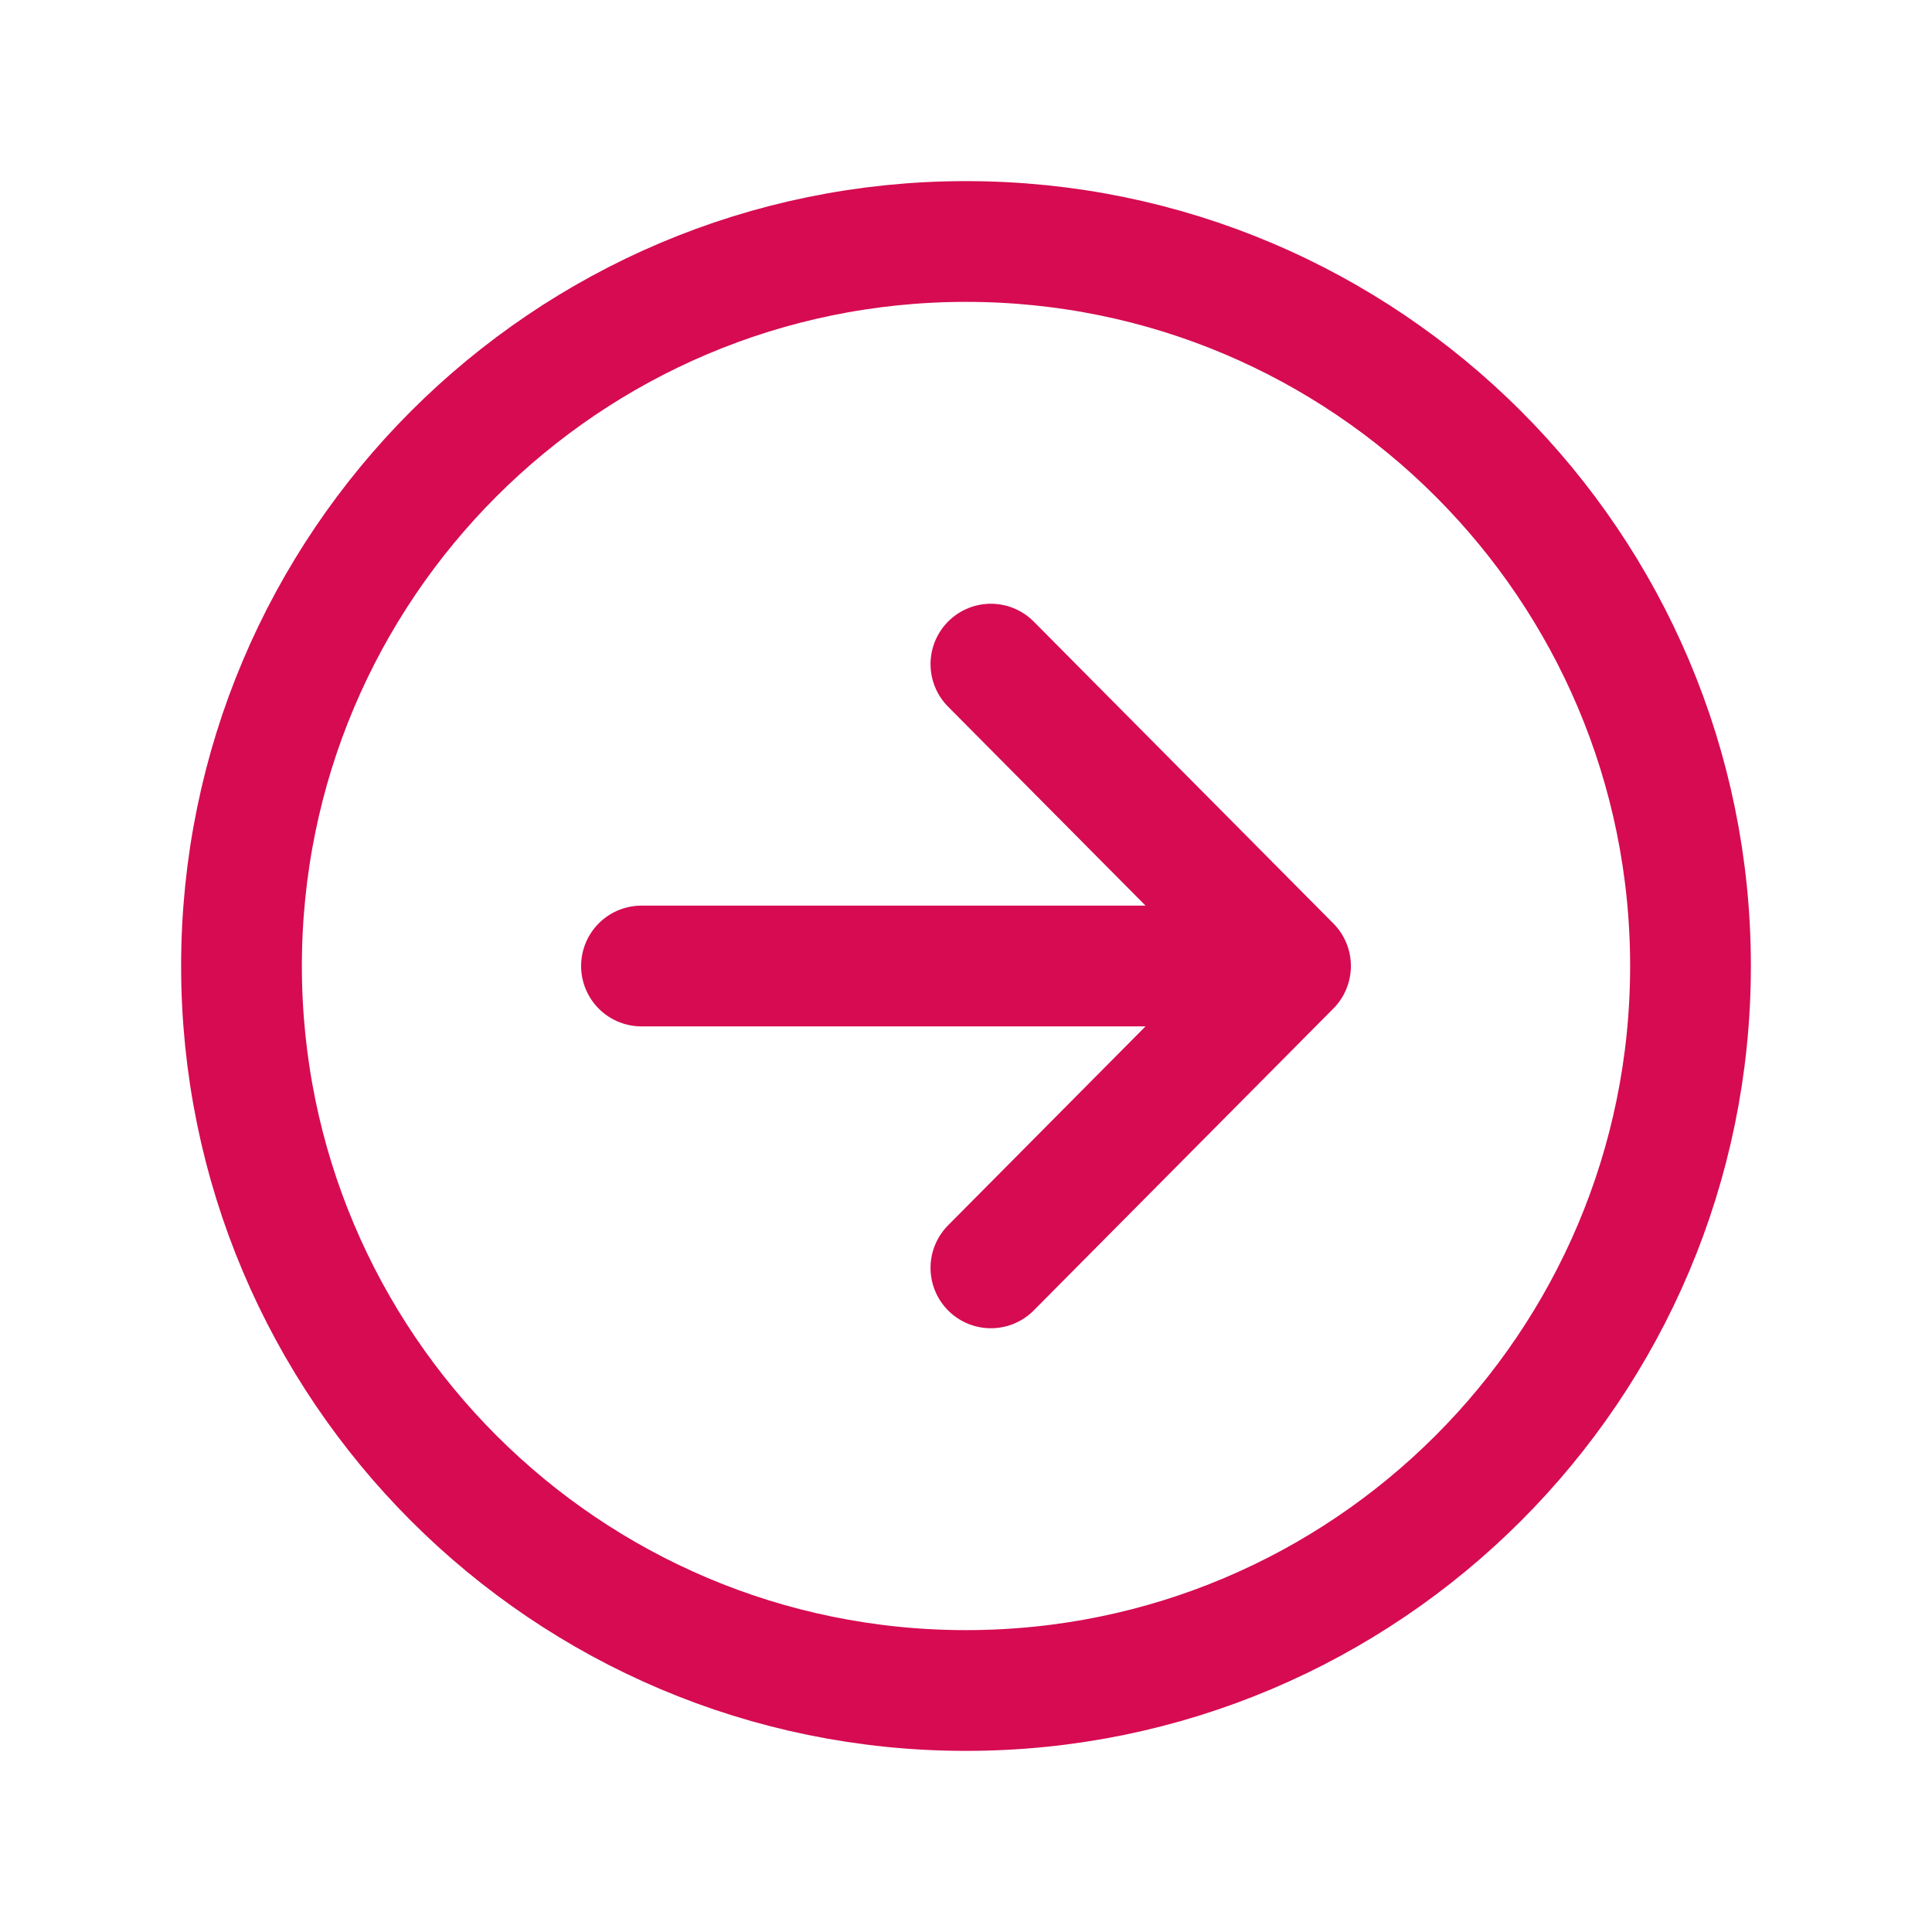 <?xml version="1.0" encoding="UTF-8"?>
<svg id="Calque_1" data-name="Calque 1" xmlns="http://www.w3.org/2000/svg" version="1.1" viewBox="0 0 512 512">
  <defs>
    <style>
      .cls-1 {
        stroke-linecap: round;
        stroke-linejoin: round;
      }

      .cls-1, .cls-2 {
        fill: none;
        stroke: #d60b52;
        stroke-width: 32px;
      }

      .cls-2 {
        stroke-miterlimit: 10;
      }
    </style>
  </defs>
  <path class="cls-1" d="M262.6,336l79.4-80-79.4-80M331,256h-161"/>
  <path class="cls-2" d="M256,448c106,0,192-86,192-192S362,64,256,64,64,150,64,256s86,192,192,192Z"/>
</svg>